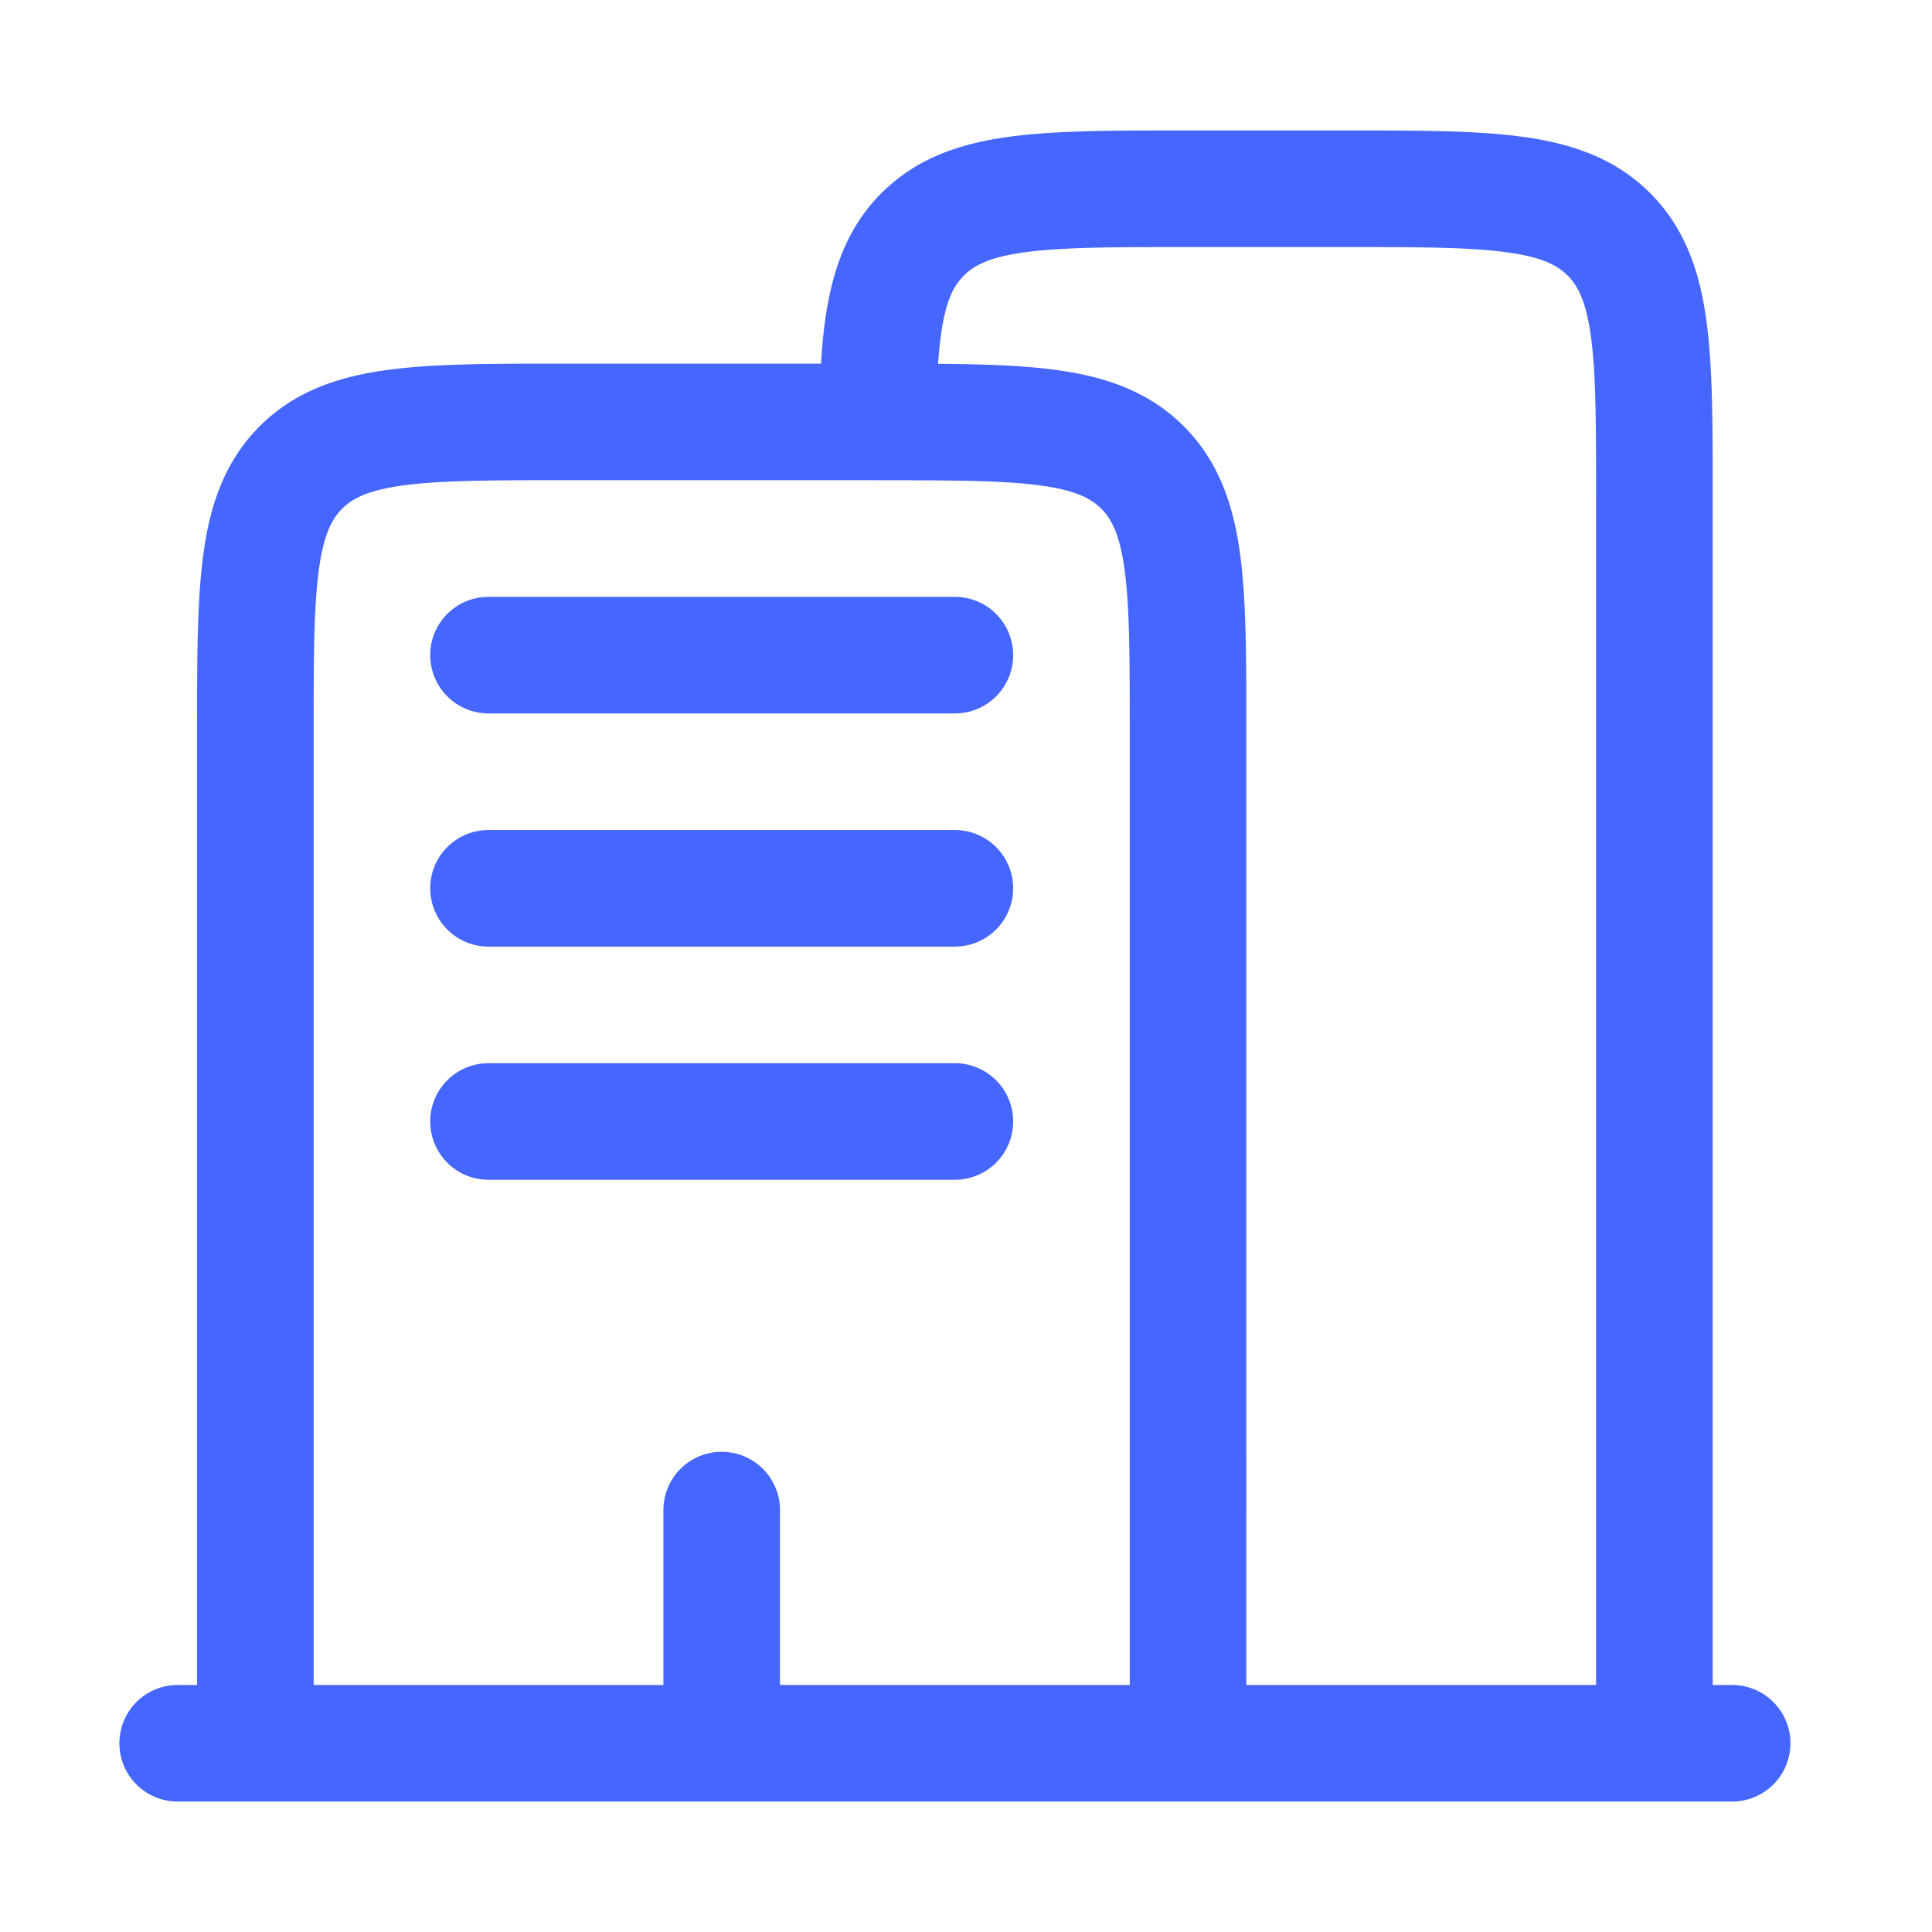 <svg xmlns="http://www.w3.org/2000/svg" fill="none" viewBox="0 0 29 29">
  <path fill="#4667FF" fill-rule="evenodd" d="M17.773 1.958h2.454c1.049 0 1.923 0 2.617.094.732.098 1.393.315 1.925.846.531.532.748 1.193.846 1.925.094.694.094 1.568.093 2.617v17.852H26a.875.875 0 0 1 0 1.75H2.667a.875.875 0 1 1 0-1.75h.291V10.939c0-1.048 0-1.922.094-2.616.098-.732.315-1.393.846-1.925.531-.531 1.193-.748 1.925-.846.694-.094 1.568-.094 2.616-.093h3.885c.06-1.02.248-1.902.907-2.56.532-.532 1.193-.749 1.925-.847.694-.094 1.568-.094 2.617-.094Zm-4.598 5.25H8.5c-1.125 0-1.88.002-2.444.078-.538.073-.768.198-.92.35-.152.152-.278.382-.35.92-.076.564-.078 1.32-.078 2.444v14.292h5.25v-2.625a.875.875 0 0 1 1.75 0v2.625h5.25V11c0-1.125-.001-1.88-.077-2.444-.073-.538-.198-.768-.35-.92-.152-.152-.382-.277-.92-.35-.563-.075-1.316-.077-2.436-.077Zm5.533 18.084V10.939c0-1.048 0-1.922-.093-2.616-.098-.732-.315-1.393-.846-1.925-.532-.531-1.193-.748-1.925-.846-.497-.067-1.085-.086-1.763-.091.058-.817.187-1.124.388-1.325.152-.152.382-.277.92-.35.564-.076 1.32-.078 2.444-.078h2.334c1.124 0 1.88.002 2.443.078.539.073.77.198.921.35.152.152.277.382.35.92.076.564.077 1.32.077 2.444v17.792h-5.25ZM6.458 9.833c0-.483.392-.874.875-.874h7a.875.875 0 1 1 0 1.75h-7a.875.875 0 0 1-.875-.875Zm0 3.5c0-.483.392-.874.875-.874h7a.875.875 0 1 1 0 1.75h-7a.875.875 0 0 1-.875-.875Zm0 3.5c0-.483.392-.874.875-.874h7a.875.875 0 1 1 0 1.75h-7a.875.875 0 0 1-.875-.875Z" clip-rule="evenodd"/>
</svg>
